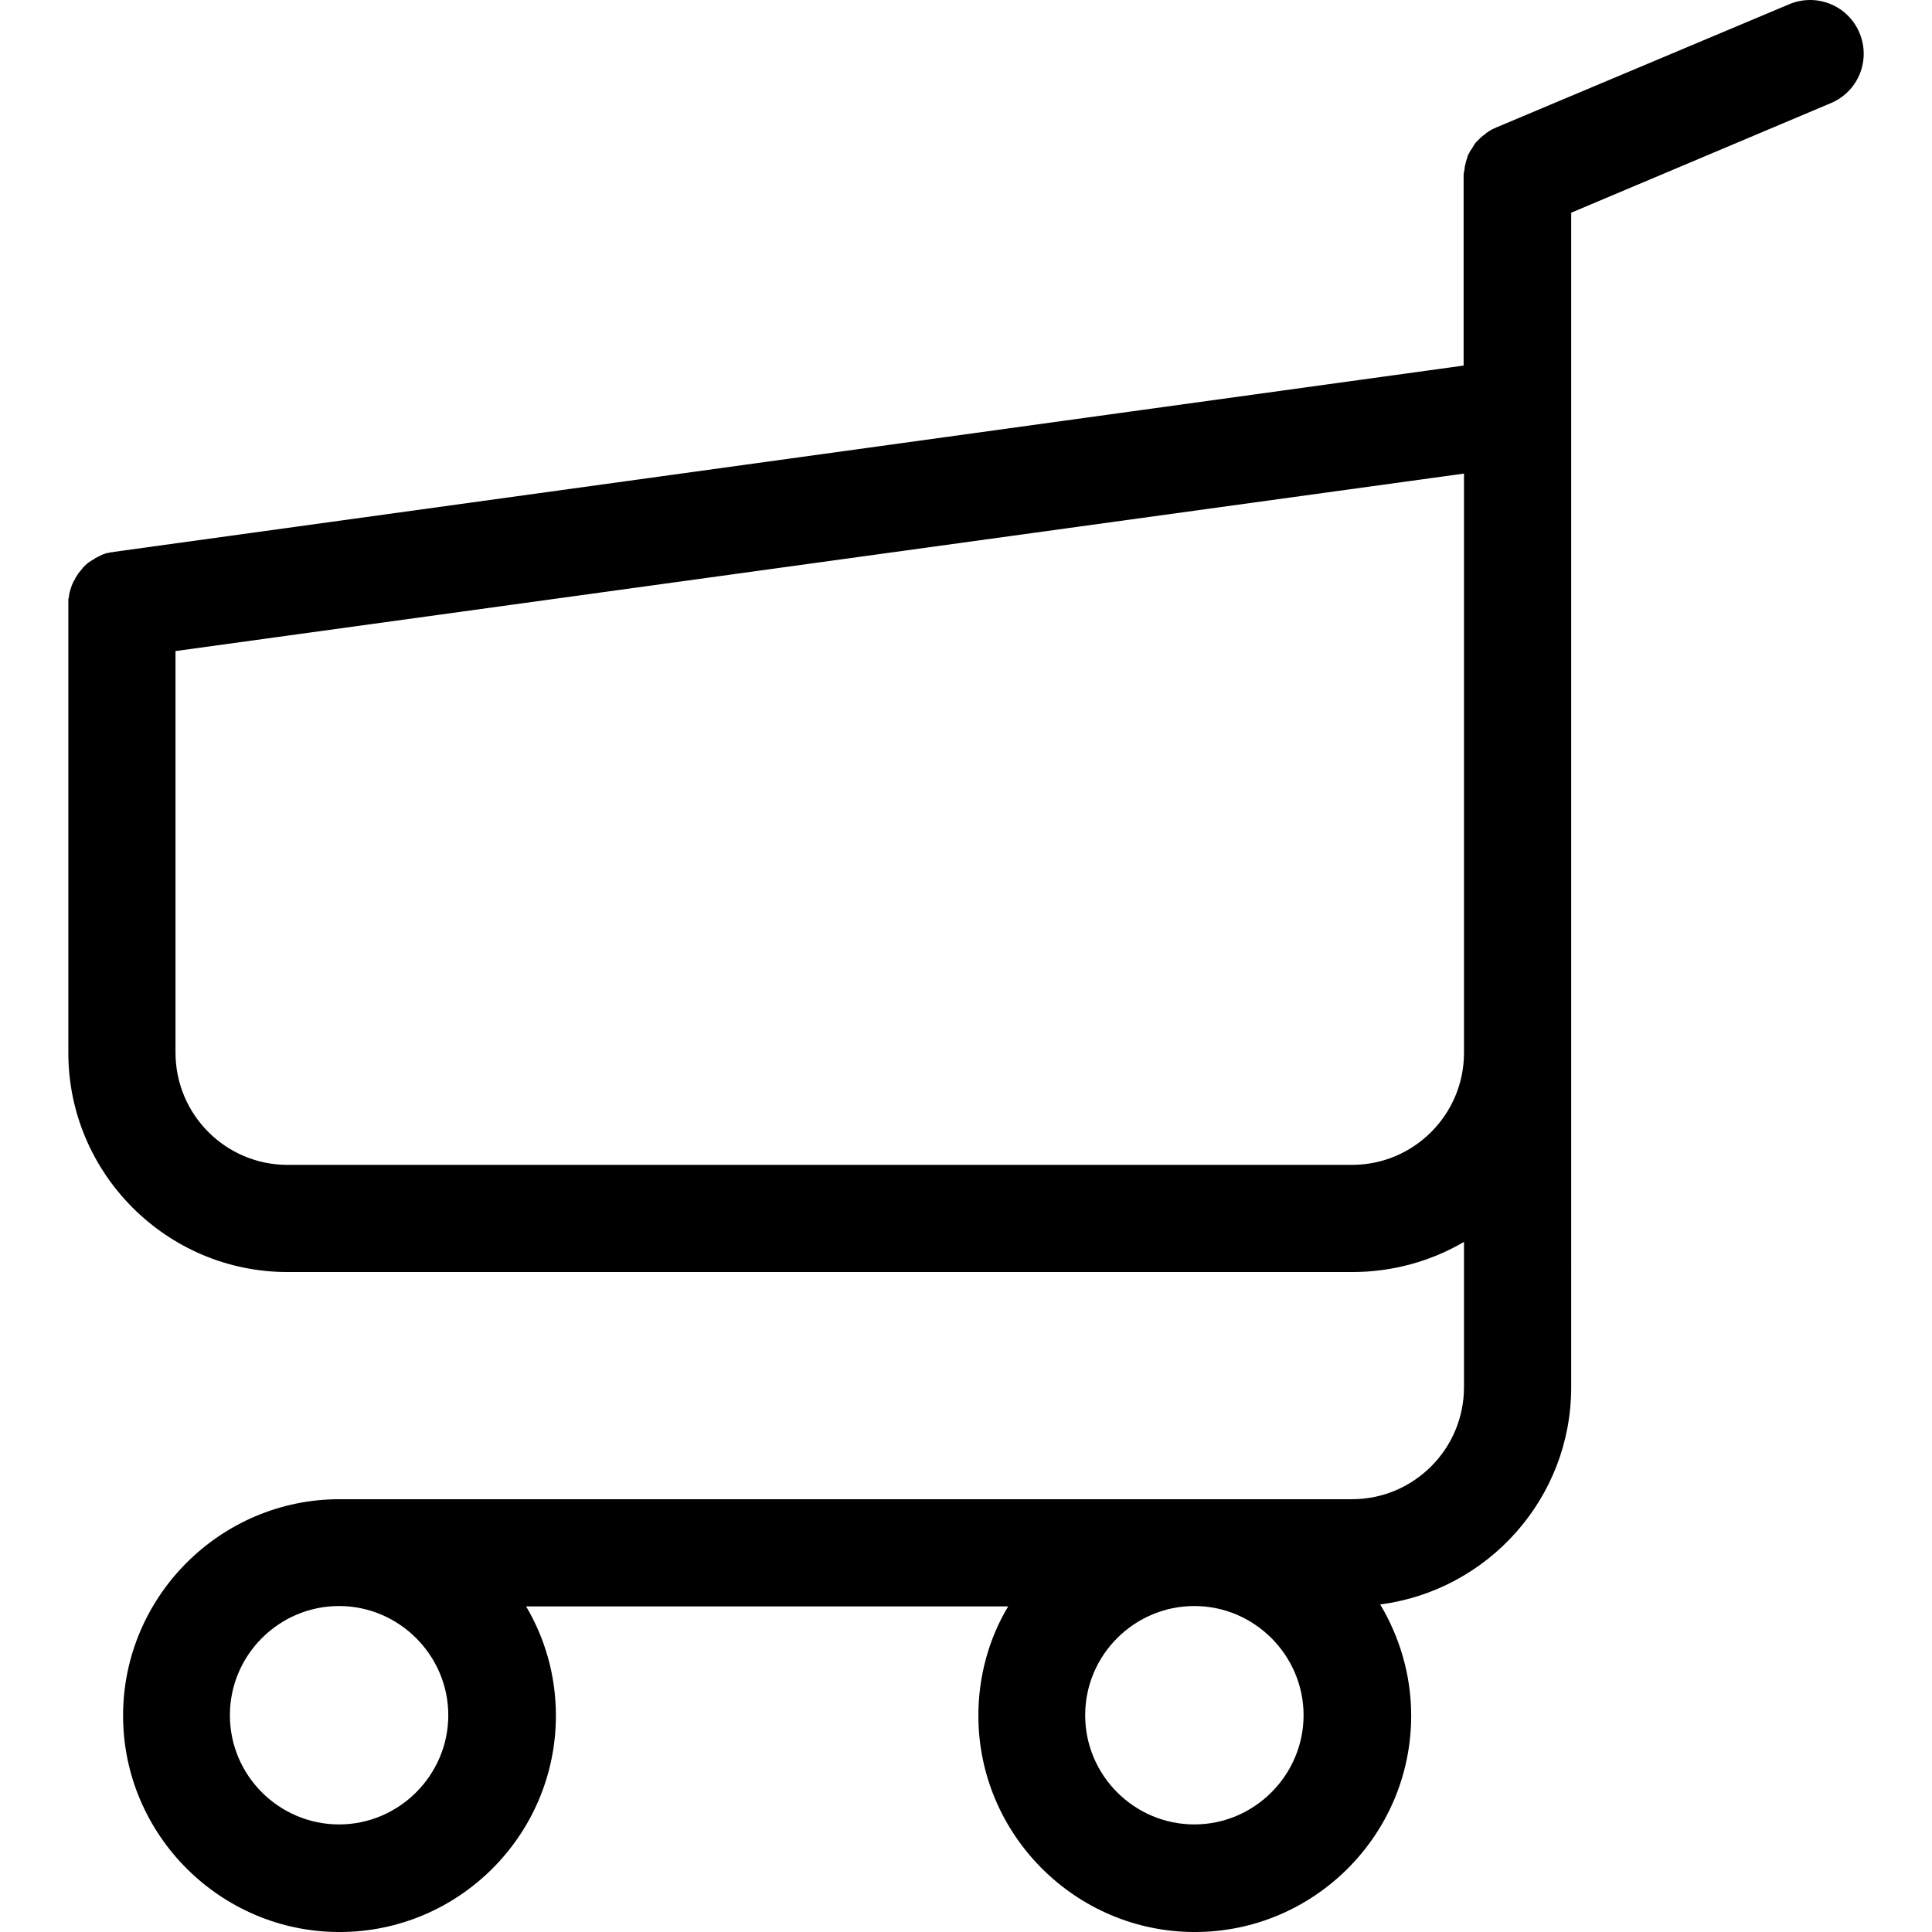 <?xml version="1.0" encoding="utf-8"?>
<!-- Generator: Adobe Illustrator 16.0.3, SVG Export Plug-In . SVG Version: 6.00 Build 0)  -->
<!DOCTYPE svg PUBLIC "-//W3C//DTD SVG 1.1//EN" "http://www.w3.org/Graphics/SVG/1.1/DTD/svg11.dtd">
<svg version="1.1" id="Capa_1" xmlns="http://www.w3.org/2000/svg" xmlns:xlink="http://www.w3.org/1999/xlink" x="0px" y="0px"
	 width="595.275px" height="595.281px" viewBox="123.307 0 595.275 595.281" enable-background="new 123.307 0 595.275 595.281"
	 xml:space="preserve">
<g>
	<path d="M574.382,382.649v44.777c0,18.963-15.416,34.501-34.501,34.501H227.908c-36.703,0-66.678,29.974-66.678,66.677
		c0,36.702,29.975,66.676,66.678,66.676c36.701,0,66.677-29.852,66.677-66.676c0-12.234-3.304-23.734-9.176-33.645h148.522
		c-5.872,9.786-9.176,21.409-9.176,33.645c0,36.702,29.974,66.676,66.677,66.676c36.702,0,66.677-29.852,66.677-66.676
		c0-12.479-3.549-24.225-9.543-34.256c33.154-4.282,58.847-32.666,58.847-66.922V324.659v-81.356v-91.023v-11.867V65.538
		l80.013-33.767c8.44-3.548,12.355-13.213,8.809-21.654c-3.548-8.442-13.213-12.356-21.654-8.81l-90.167,37.927
		c-0.488,0.244-1.101,0.489-1.59,0.732c-0.122,0.123-0.245,0.123-0.367,0.245c-0.244,0.122-0.61,0.367-0.979,0.611
		c-0.245,0.245-0.489,0.367-0.734,0.612c-0.122,0.122-0.366,0.244-0.488,0.367c-0.367,0.243-0.611,0.488-0.856,0.732
		c-0.122,0.123-0.245,0.245-0.367,0.367c-0.244,0.245-0.489,0.489-0.733,0.734c-0.122,0.121-0.244,0.243-0.366,0.366
		c-0.123,0.244-0.367,0.489-0.489,0.733c-0.123,0.245-0.245,0.367-0.367,0.612c-0.123,0.243-0.245,0.366-0.367,0.61
		c-0.245,0.245-0.366,0.489-0.488,0.734c-0.123,0.122-0.123,0.367-0.245,0.489c-0.244,0.366-0.367,0.61-0.489,0.979
		c0,0.122-0.122,0.367-0.122,0.489c-0.123,0.367-0.245,0.734-0.367,1.102c0,0.244-0.122,0.367-0.122,0.611
		c-0.123,0.367-0.123,0.612-0.245,0.979c0,0.367-0.121,0.734-0.121,1.103c-0.122,0.244-0.122,0.367-0.122,0.489
		c-0.123,0.488-0.123,1.102-0.123,1.713v57.99L158.54,170.018c-0.245,0-0.367,0.122-0.489,0.122c-0.367,0-0.612,0-0.979,0.122
		c-0.121,0-0.365,0.123-0.61,0.123s-0.611,0.121-0.856,0.243s-0.488,0.122-0.733,0.245c-0.244,0.122-0.489,0.244-0.733,0.366
		c-0.245,0.123-0.489,0.245-0.734,0.367c-0.244,0.123-0.488,0.245-0.733,0.367c-0.244,0.245-0.489,0.366-0.733,0.488
		c-0.245,0.123-0.367,0.245-0.611,0.367s-0.489,0.367-0.733,0.489c-0.245,0.122-0.367,0.367-0.612,0.489
		c-0.244,0.245-0.367,0.366-0.61,0.611c-0.123,0.122-0.367,0.244-0.489,0.489c-0.123,0.244-0.367,0.367-0.489,0.611
		c-0.123,0.245-0.367,0.367-0.49,0.611c-0.243,0.244-0.365,0.366-0.488,0.611c-0.122,0.245-0.366,0.489-0.489,0.734
		c-0.122,0.244-0.244,0.367-0.367,0.61c-0.122,0.245-0.244,0.489-0.366,0.734c-0.123,0.122-0.245,0.367-0.366,0.611
		c-0.122,0.366-0.245,0.611-0.367,0.855c-0.122,0.245-0.122,0.489-0.245,0.734c-0.122,0.244-0.122,0.489-0.244,0.732
		c-0.122,0.367-0.122,0.612-0.245,0.856c0,0.245-0.122,0.49-0.122,0.734s-0.122,0.61-0.122,0.855
		c-0.123,0.245-0.123,0.489-0.123,0.734c0,0.366,0,0.61,0,0.979c0,0.122,0,0.367,0,0.489v138.003
		c0,37.191,30.341,67.532,67.533,67.532h328C552.483,391.947,564.35,388.522,574.382,382.649z M491.311,494.839
		c18.474,0,33.645,15.17,33.645,33.644s-15.171,33.646-33.645,33.646s-33.645-15.049-33.645-33.646S472.837,494.839,491.311,494.839
		z M227.785,494.839c18.474,0,33.645,15.17,33.645,33.644s-15.171,33.646-33.645,33.646c-18.475,0-33.645-15.049-33.645-33.646
		C194.142,509.885,209.312,494.839,227.785,494.839z M177.381,324.293V200.603l397.001-54.688v6.117v91.022v81.357
		c0,18.964-15.416,34.5-34.501,34.5h-328C192.918,358.915,177.381,343.5,177.381,324.293z"/>
</g>
</svg>

